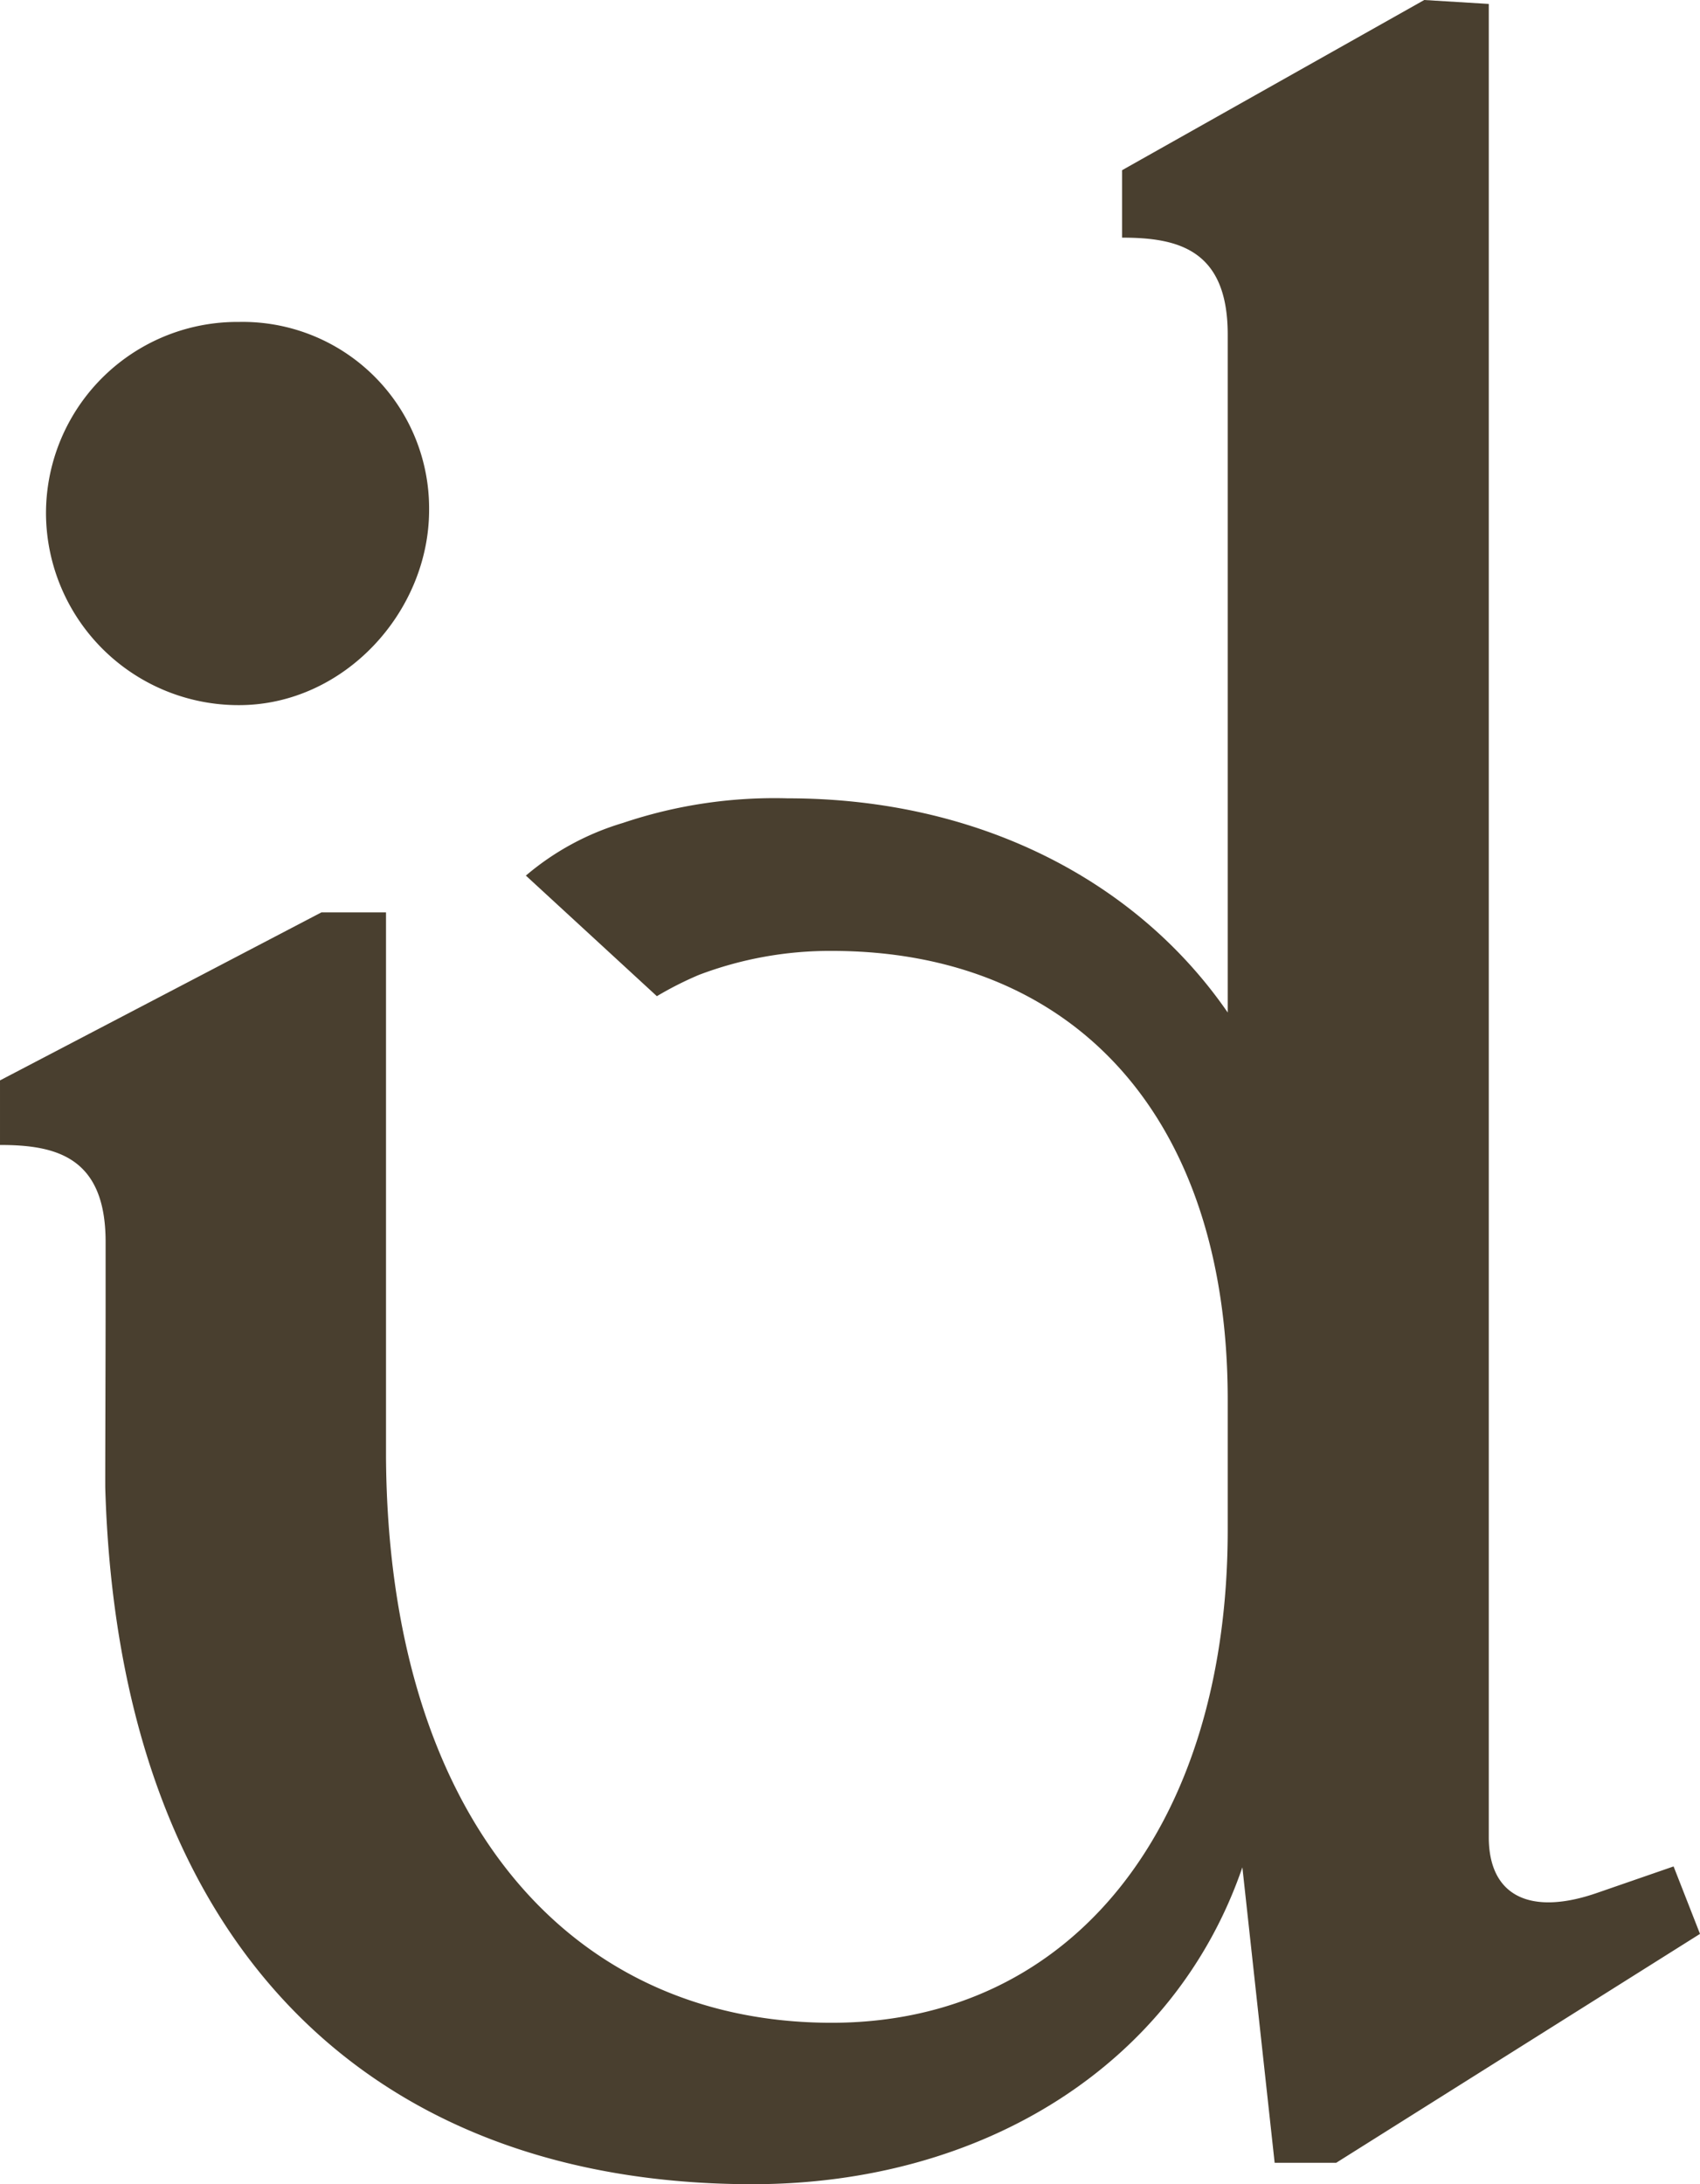 <svg xmlns="http://www.w3.org/2000/svg" xmlns:xlink="http://www.w3.org/1999/xlink" width="156.278" height="200.742" viewBox="0 0 156.278 200.742">
  <defs>
    <clipPath id="clip-path">
      <path id="Pfad_193" data-name="Pfad 193" d="M0,20.505H156.278V-180.237H0Z" transform="translate(0 180.237)" fill="none"/>
    </clipPath>
  </defs>
  <g id="Gruppe_252" data-name="Gruppe 252" clip-path="url(#clip-path)">
    <g id="Gruppe_251" data-name="Gruppe 251" transform="translate(0 0)">
      <path id="Pfad_192" data-name="Pfad 192" d="M15.963,18.155l-2.428-6.2L6.525,14.38c-6.2,2.157-9.978.281-9.978-5.112V-159.22l-5.933-.362-27.776,15.641v6.2c5.123,0,9.709,1.079,9.709,8.9v62.315C-35.813-78.66-50.376-86.211-67.9-86.21a43.629,43.629,0,0,0-15.151,2.262,24.577,24.577,0,0,0-8.921,4.839L-79.93-68.026a31.867,31.867,0,0,1,3.863-1.956,34,34,0,0,1,12.208-2.206c22.113,0,36.406,15.09,36.406,41.247v11.965c0,27.236-14.293,45.3-36.406,45.3-24.389,0-40.772-19.21-40.971-52.009V-75.731h-5.933l-29.552,15.446v5.933c5.124,0,9.708,1.079,9.708,8.9v5.945c0,4.558-.046,16.6-.03,16.715C-129.4,19.148-106.3,41.16-71.14,41.16c21.3,0,38.832-11.056,45.034-29.124l2.967,27.154h5.662ZM-100.868-112.722a17.142,17.142,0,0,0-17.478-17.272,17.593,17.593,0,0,0-17.74,17.739,17.7,17.7,0,0,0,17.74,17.479c9.652,0,17.478-8.555,17.478-17.946" transform="translate(140.315 159.582)" fill="#493f2f"/>
    </g>
  </g>
</svg>
